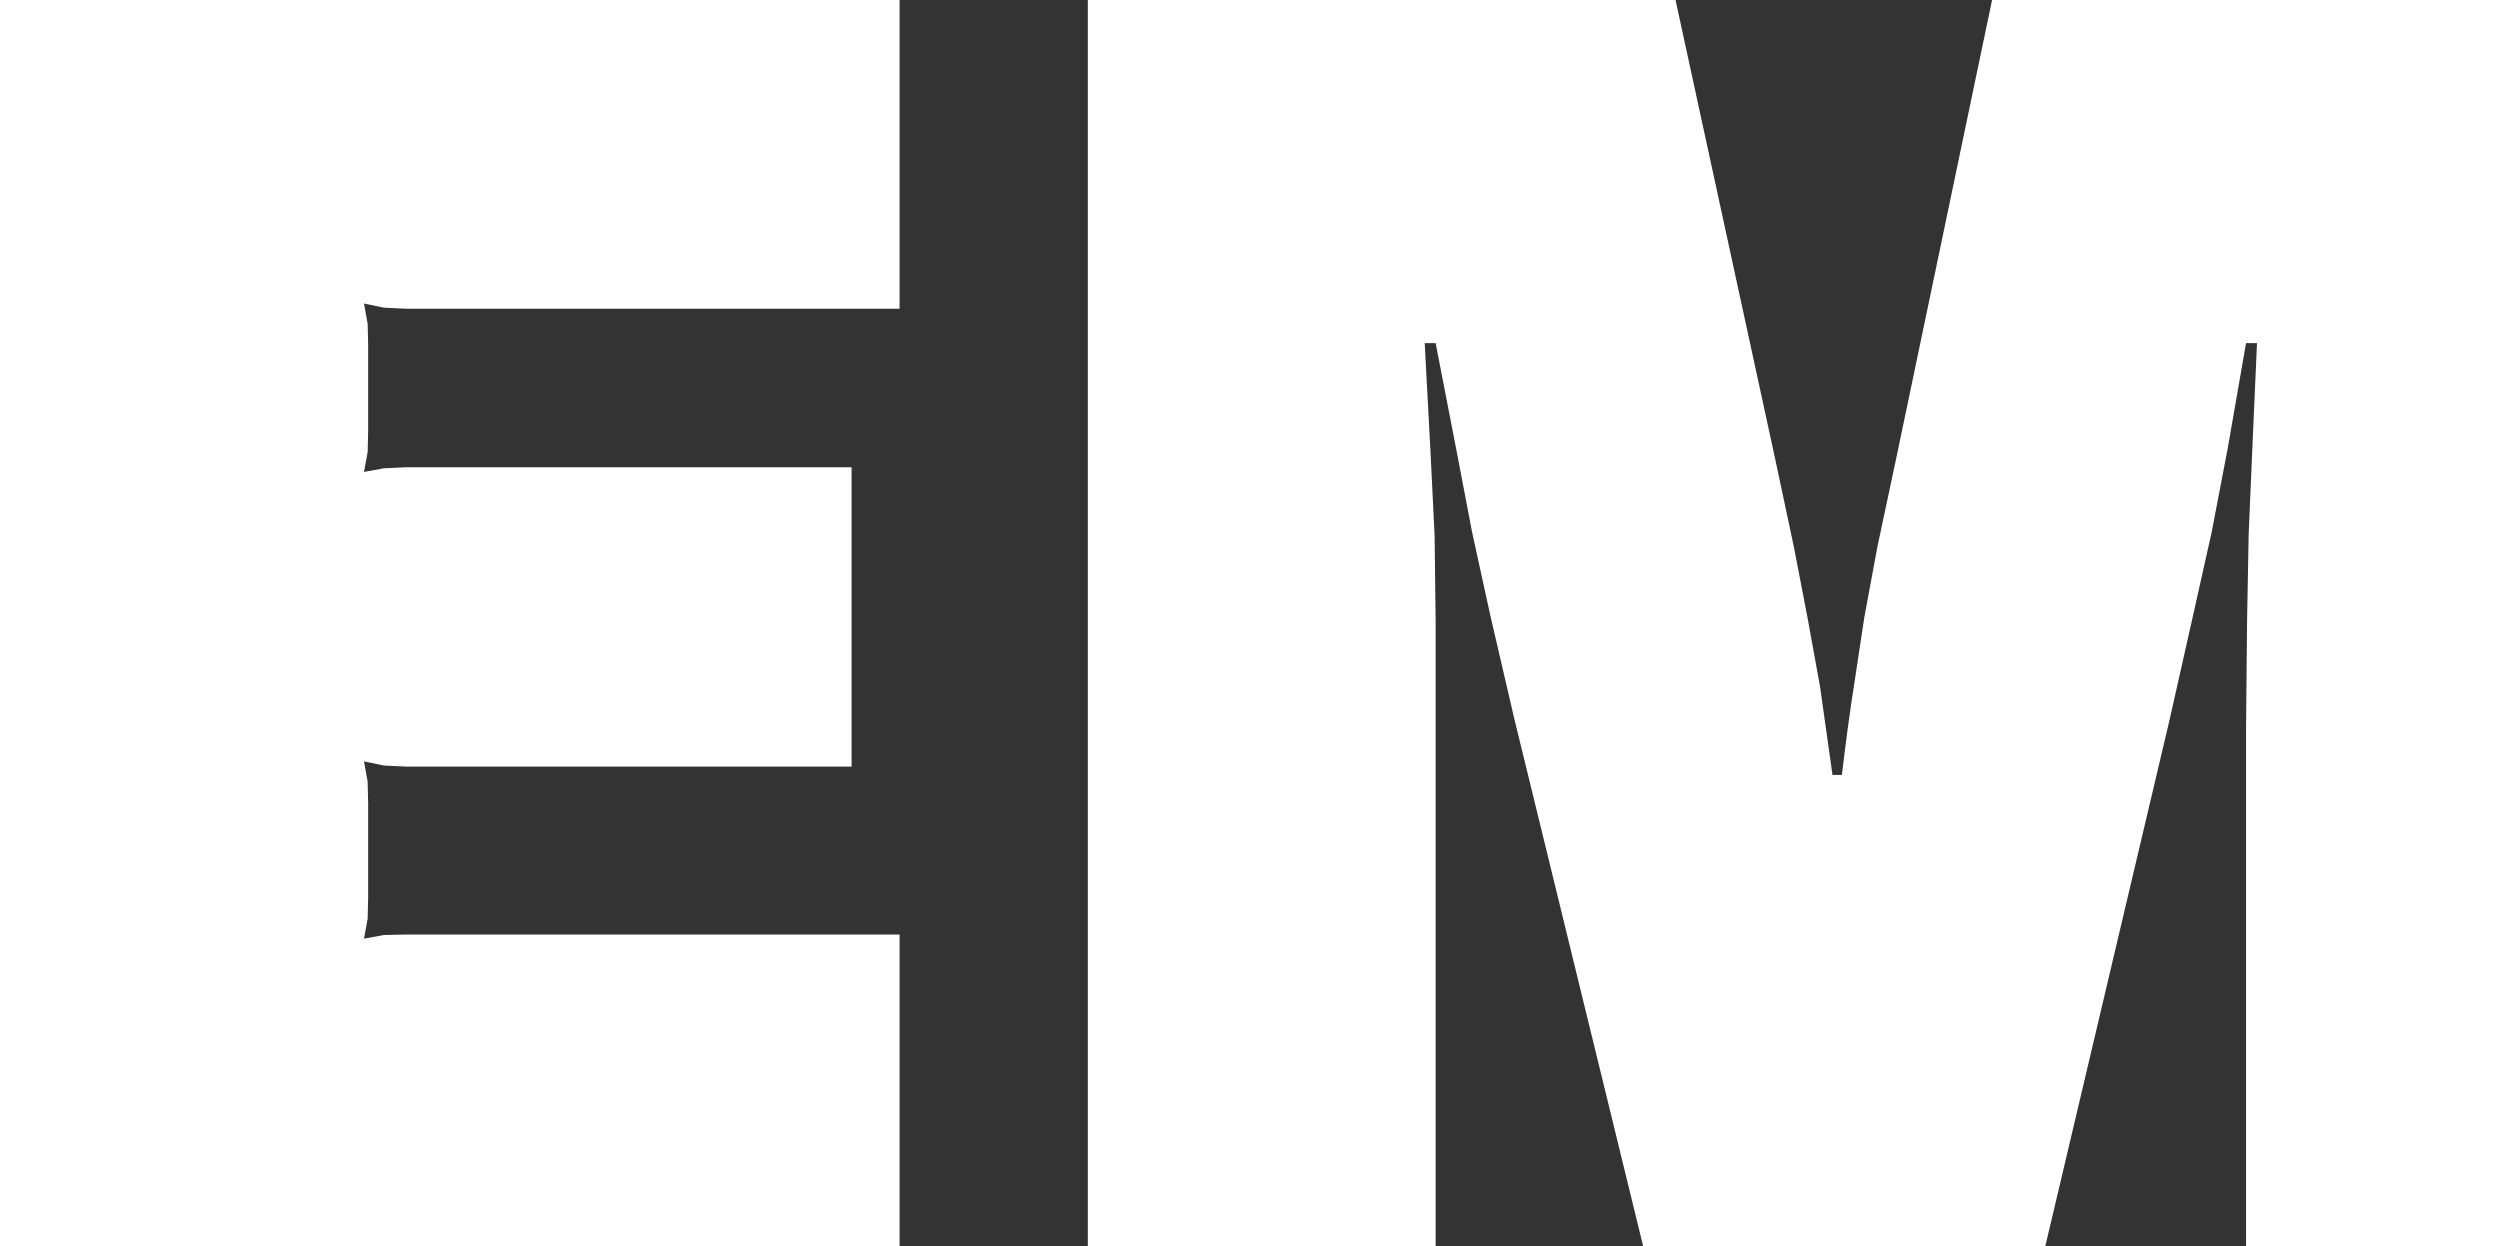 <?xml version="1.0" encoding="UTF-8" standalone="no"?>
<svg xmlns:xlink="http://www.w3.org/1999/xlink" height="119.5px" width="239.7px" xmlns="http://www.w3.org/2000/svg">
  <rect width="100%" height="100%" fill="#333333" stroke="none"/>
  <g transform="matrix(1.0, 0.0, 0.0, 1.0, 115.7, 59.75)">
    <path d="M-80.45 -28.7 L-80.4 -26.65 -80.4 -18.5 -80.45 -16.4 -80.8 -14.5 -78.9 -14.85 -76.75 -14.95 -34.05 -14.95 -34.05 13.75 -76.75 13.75 -78.9 13.65 -80.8 13.25 -80.45 15.2 -80.4 17.35 -80.4 26.2 -80.45 28.35 -80.8 30.25 -78.9 29.9 -76.75 29.85 -29.45 29.85 -29.45 59.75 -115.7 59.75 -115.7 -59.75 -29.45 -59.75 -29.45 -30.15 -76.75 -30.15 -78.9 -30.25 -80.8 -30.65 -80.45 -28.7 M23.9 -16.8 L21.95 -26.85 20.9 -26.85 21.45 -16.55 21.85 -8.4 21.95 -0.1 21.95 10.15 21.95 59.75 -11.4 59.75 -11.4 -59.75 44.95 -59.75 54.45 -16.0 56.3 -7.3 57.6 -0.55 58.8 6.05 60.0 14.55 60.9 14.55 Q61.5 9.5 62.05 6.05 L63.05 -0.55 64.3 -7.3 66.15 -16.0 75.3 -59.75 124.0 -59.75 124.0 59.75 99.65 59.75 99.65 10.25 99.75 -0.2 99.9 -8.5 100.25 -16.65 100.7 -26.85 99.65 -26.85 97.9 -16.8 96.35 -8.7 94.55 -0.65 92.3 9.35 80.4 59.75 41.85 59.75 29.5 9.2 27.2 -0.7 25.45 -8.7 23.9 -16.8" fill="#ffffff" fill-rule="evenodd" stroke="none"/>
  </g>
</svg>
